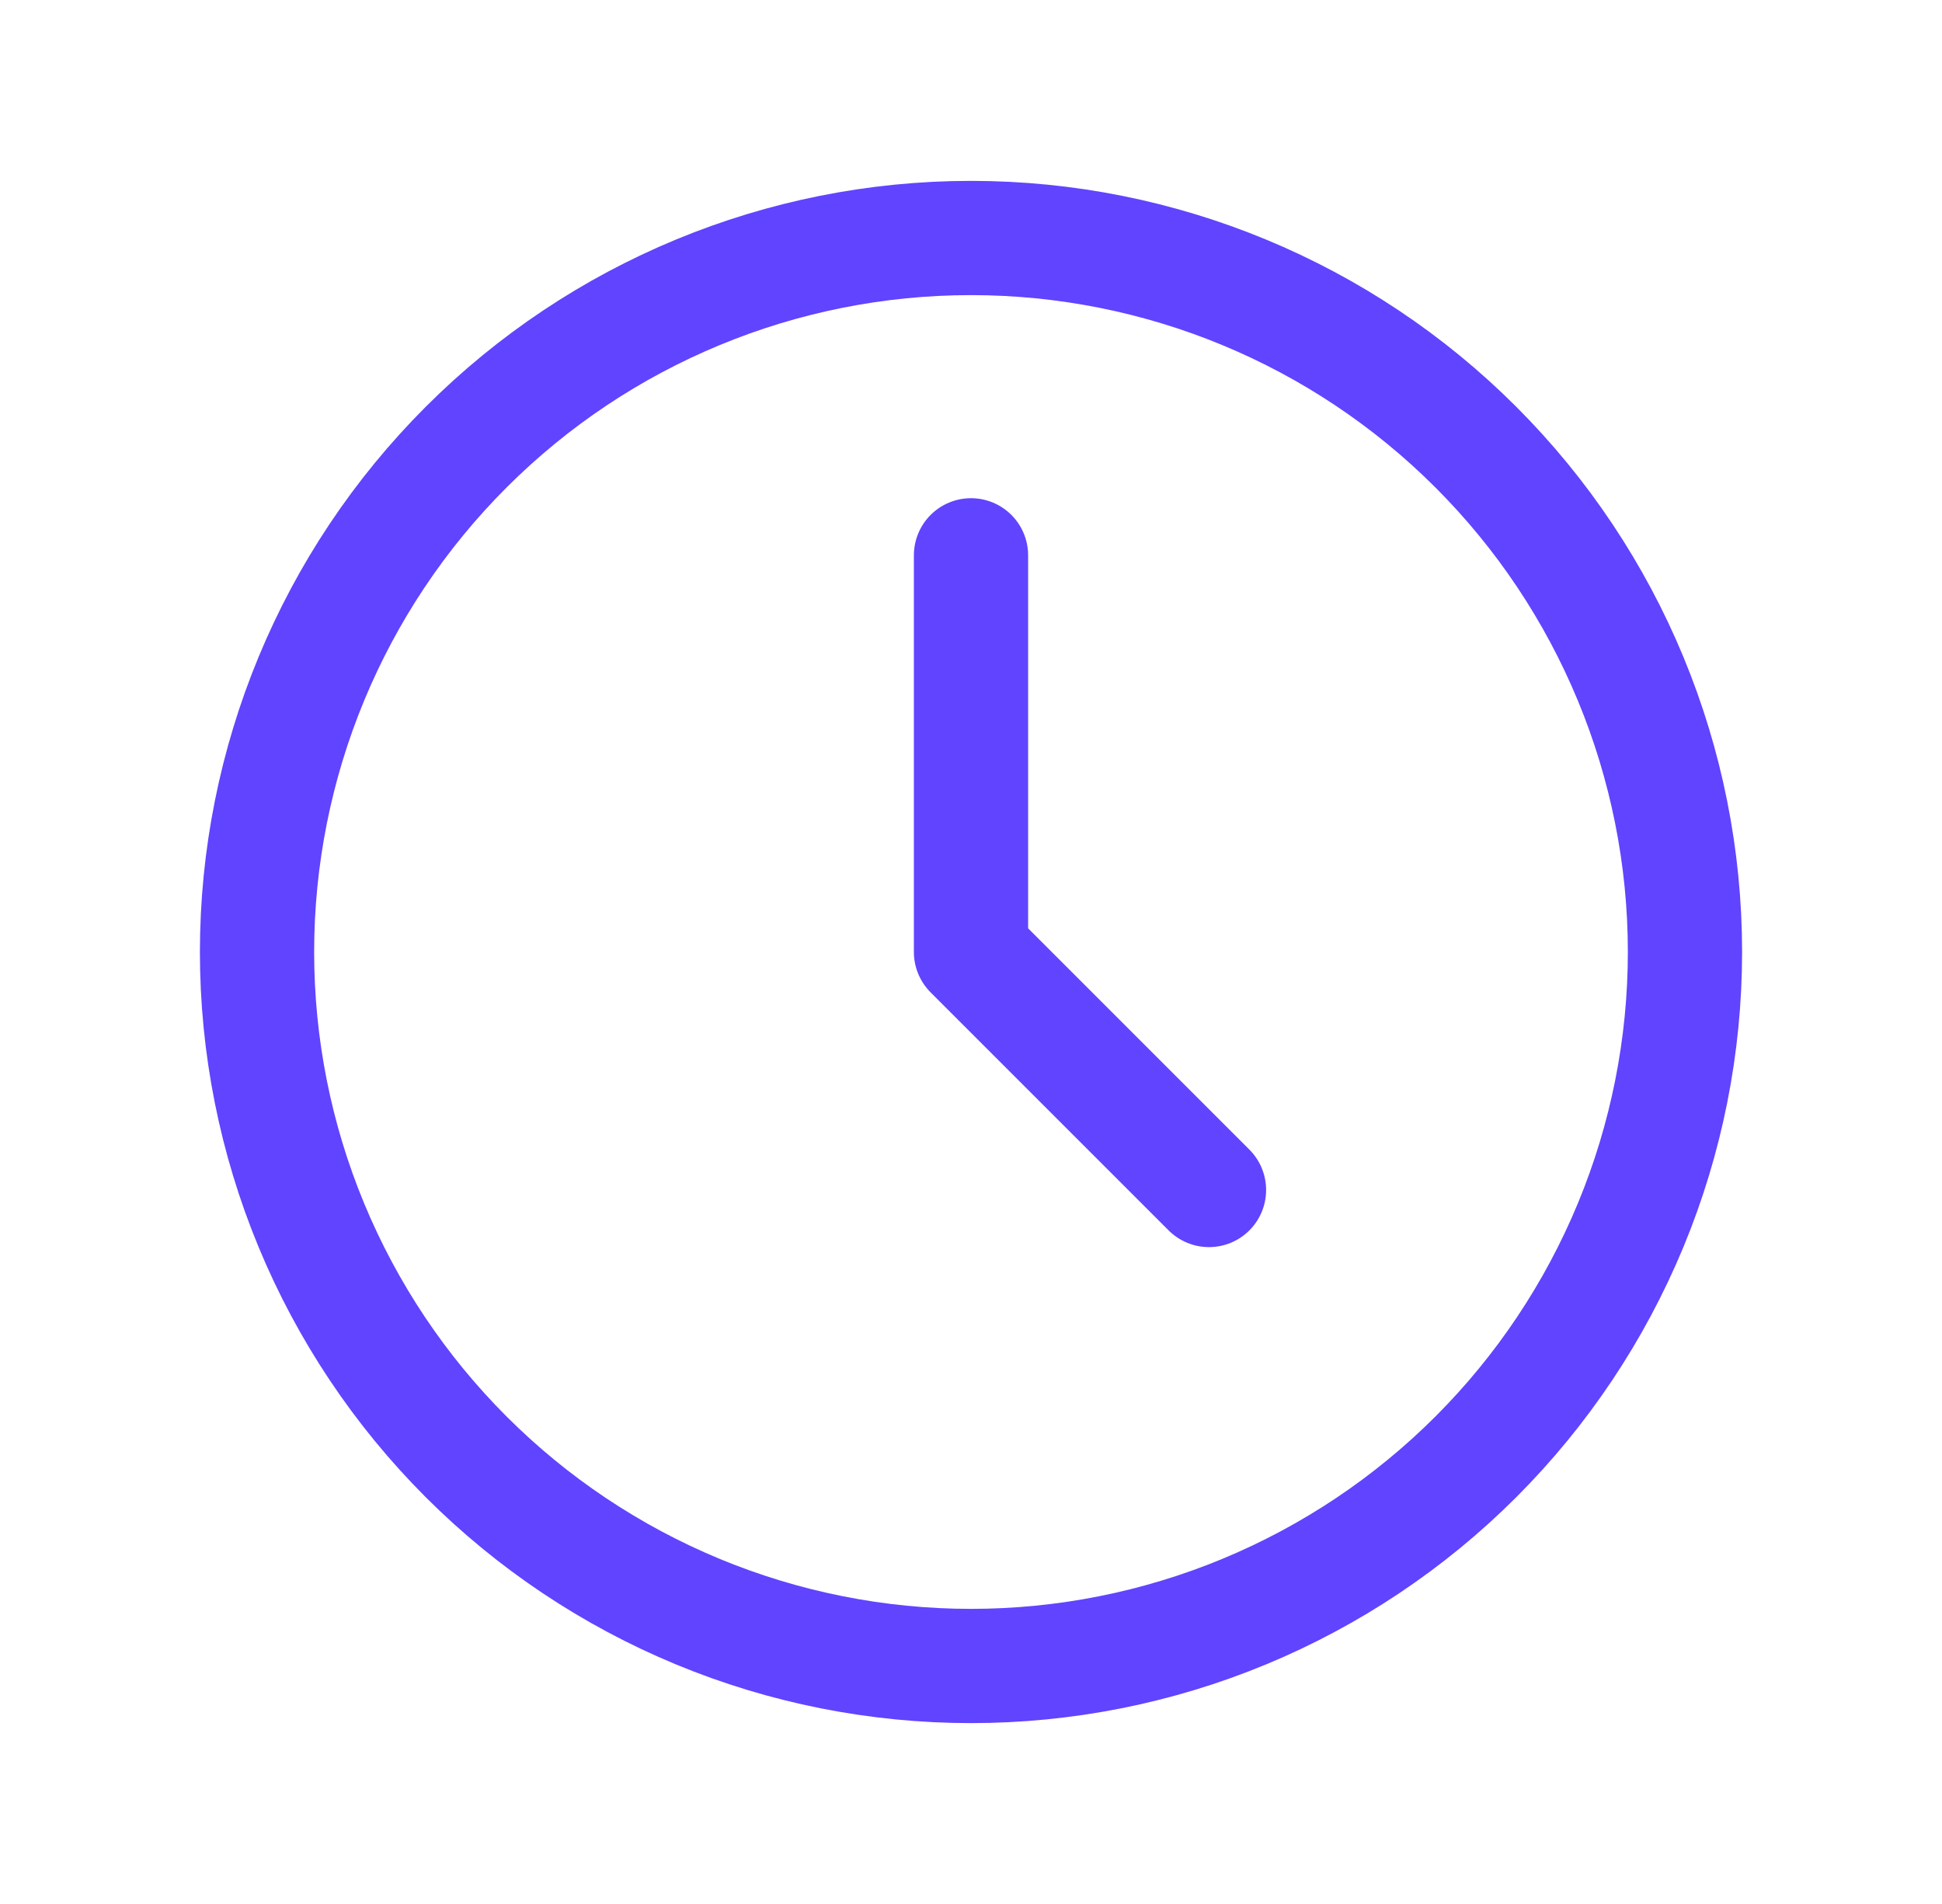 <svg width="51" height="50" viewBox="0 0 51 50" fill="none" xmlns="http://www.w3.org/2000/svg">
<path d="M6.75 25C6.75 27.462 7.235 29.901 8.177 32.175C9.12 34.45 10.501 36.517 12.242 38.258C13.983 39.999 16.05 41.38 18.325 42.323C20.599 43.265 23.038 43.75 25.5 43.75C27.962 43.75 30.401 43.265 32.675 42.323C34.95 41.38 37.017 39.999 38.758 38.258C40.499 36.517 41.88 34.45 42.823 32.175C43.765 29.901 44.25 27.462 44.25 25C44.25 20.027 42.275 15.258 38.758 11.742C35.242 8.225 30.473 6.25 25.5 6.25C20.527 6.25 15.758 8.225 12.242 11.742C8.725 15.258 6.75 20.027 6.75 25Z" stroke="#6044FF" stroke-width="3" stroke-linecap="round" stroke-linejoin="round"/>
<path d="M25.5 14.583V25L31.75 31.25" stroke="#6044FF" stroke-width="3" stroke-linecap="round" stroke-linejoin="round"/>
</svg>
